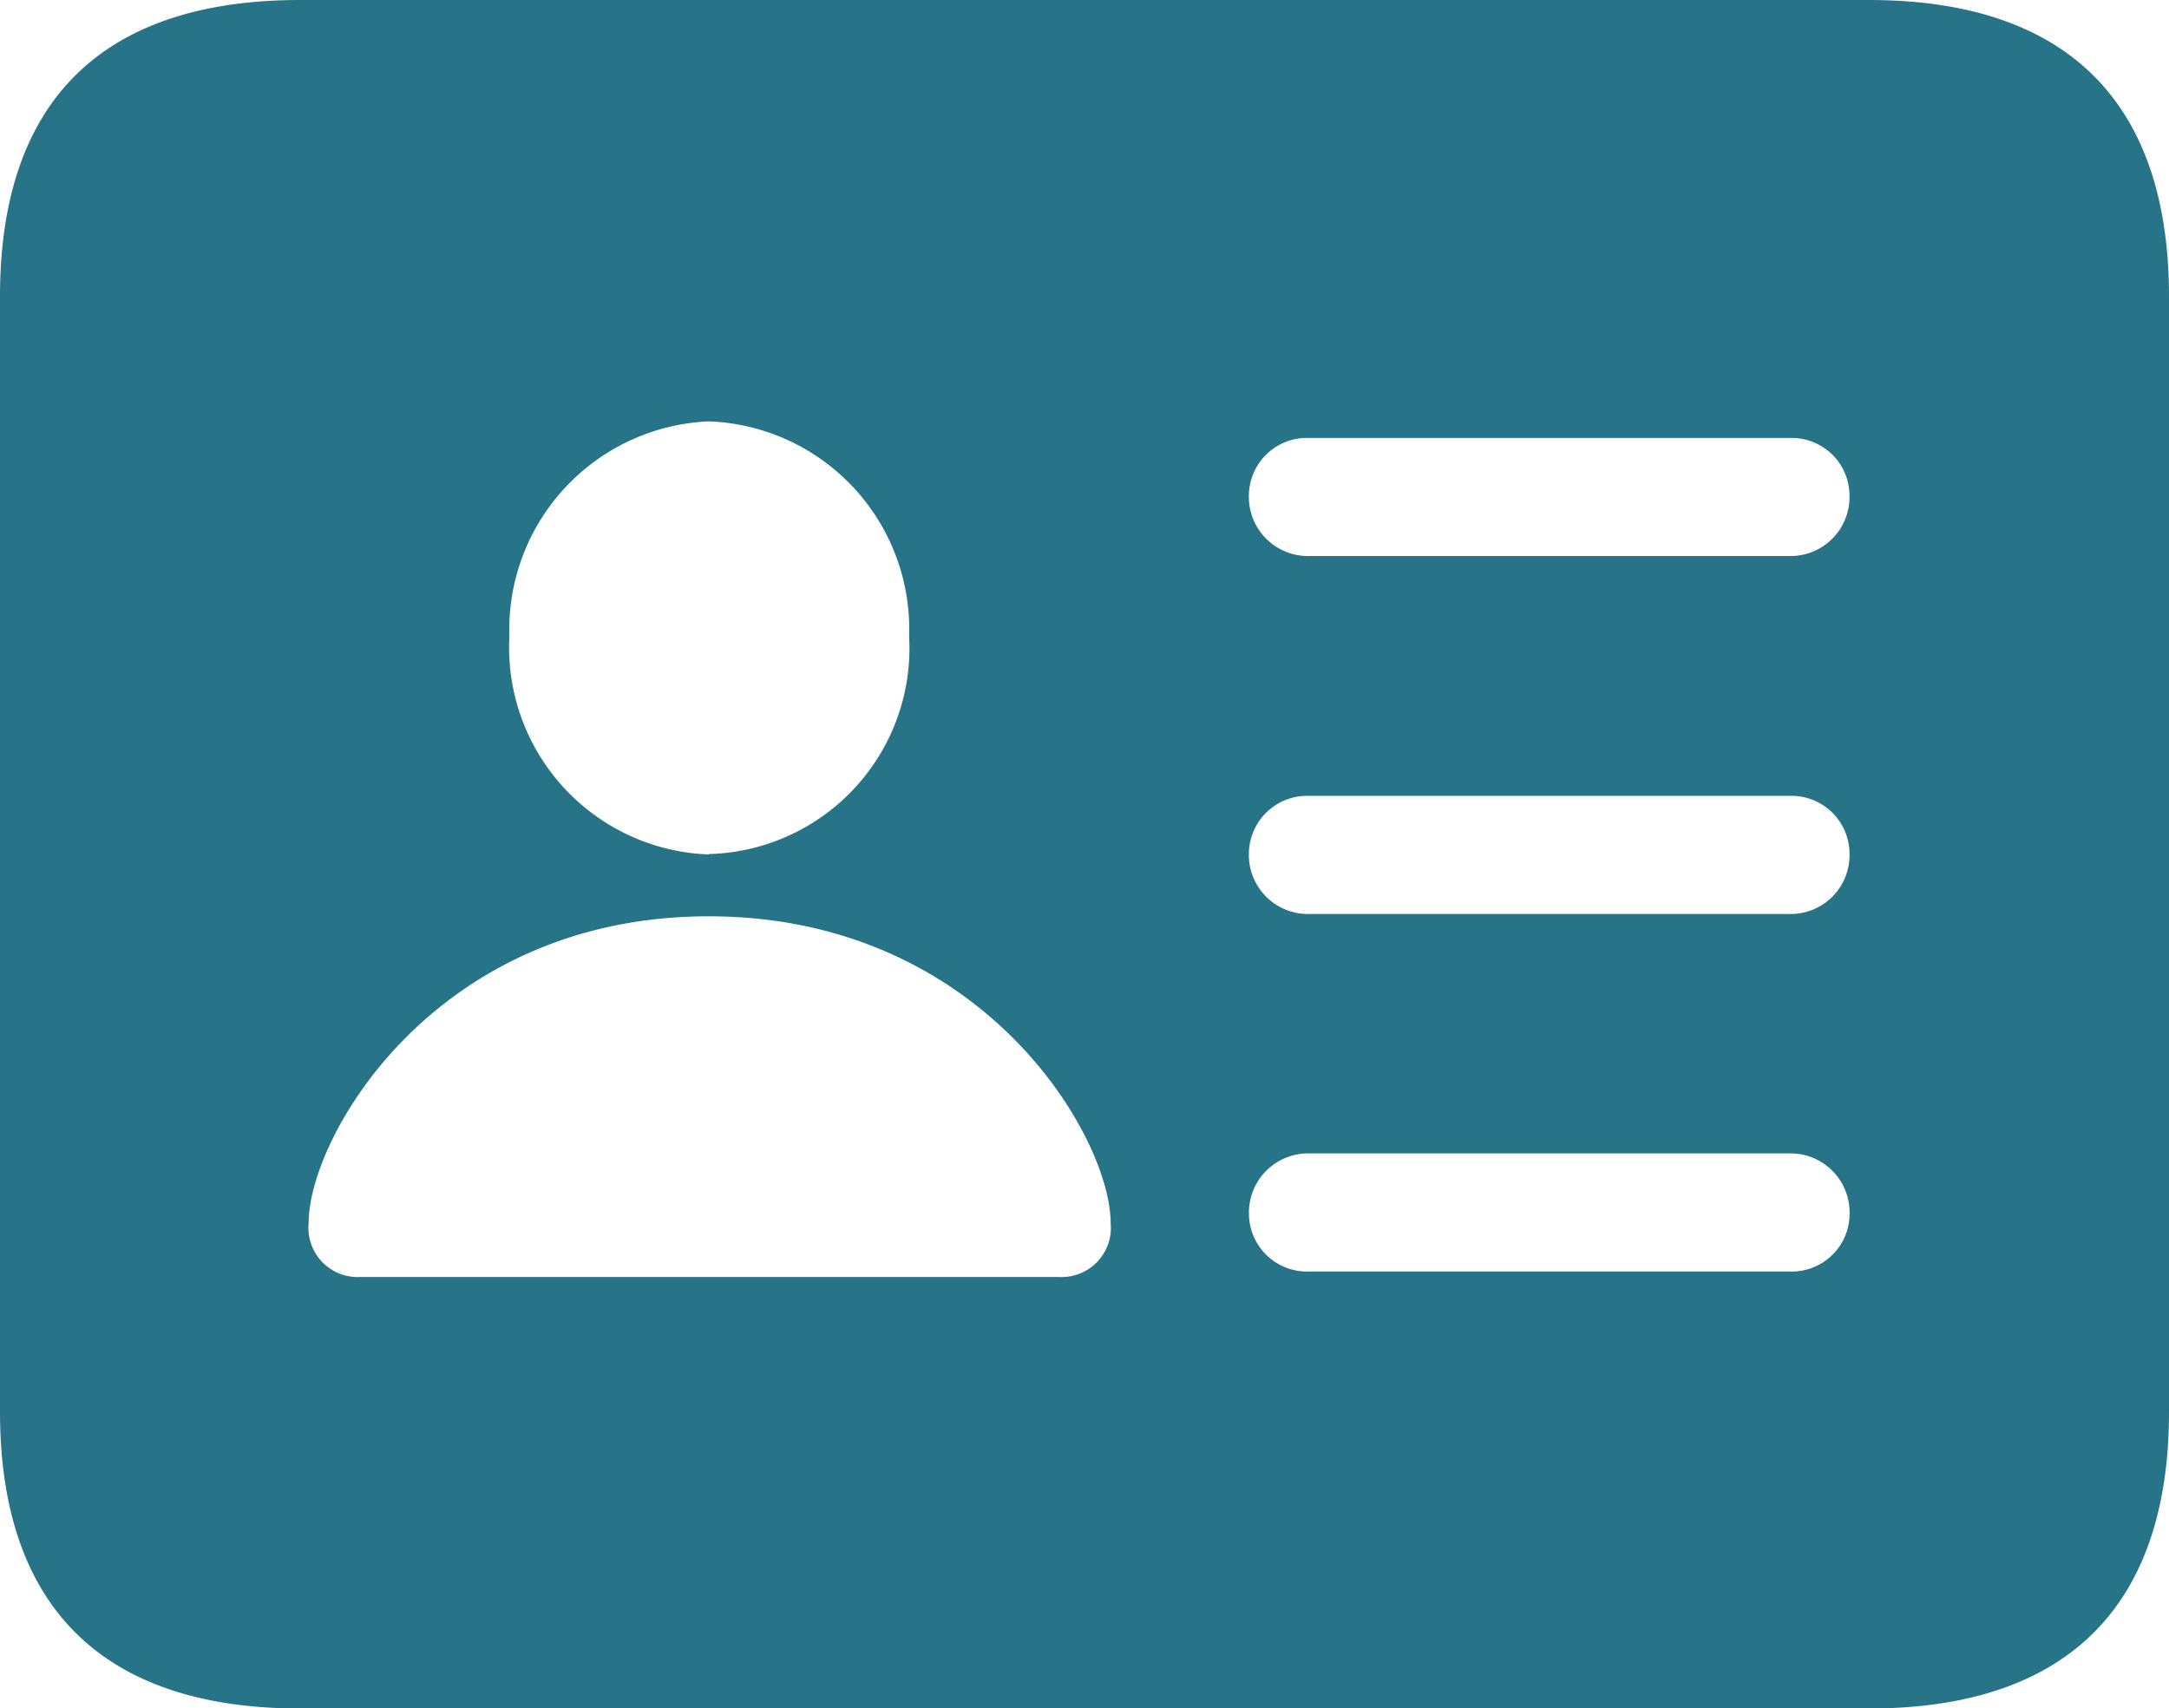 <svg xmlns="http://www.w3.org/2000/svg" width="27.21" height="21.433" viewBox="0 0 27.21 21.433">
  <path id="Path_88537" data-name="Path 88537" d="M7.352,26.9H27.028c2.481,0,3.767-1.275,3.767-3.721V9.184c0-2.446-1.286-3.721-3.767-3.721H7.352c-2.481,0-3.767,1.263-3.767,3.721v13.99C3.585,25.621,4.871,26.9,7.352,26.9Zm5.123-10.716a2.6,2.6,0,0,1-2.5-2.734,2.616,2.616,0,0,1,2.5-2.7,2.61,2.61,0,0,1,2.515,2.7A2.584,2.584,0,0,1,12.475,16.179Zm7.535-3.744a.743.743,0,0,1-.758-.758.729.729,0,0,1,.758-.724h6.03a.726.726,0,0,1,.747.724.741.741,0,0,1-.747.758Zm0,4.491a.741.741,0,0,1-.758-.747.731.731,0,0,1,.758-.735h6.03a.728.728,0,0,1,.747.735.738.738,0,0,1-.747.747ZM8.1,21.486a.618.618,0,0,1-.643-.678c0-1.08,1.585-3.848,5.019-3.848s5.042,2.768,5.042,3.848a.618.618,0,0,1-.643.678Zm11.911-.069a.729.729,0,0,1-.758-.724.743.743,0,0,1,.758-.758h6.03a.741.741,0,0,1,.747.758.726.726,0,0,1-.747.724Z" transform="translate(-3.585 -5.463)" fill="#277388"/>
</svg>
